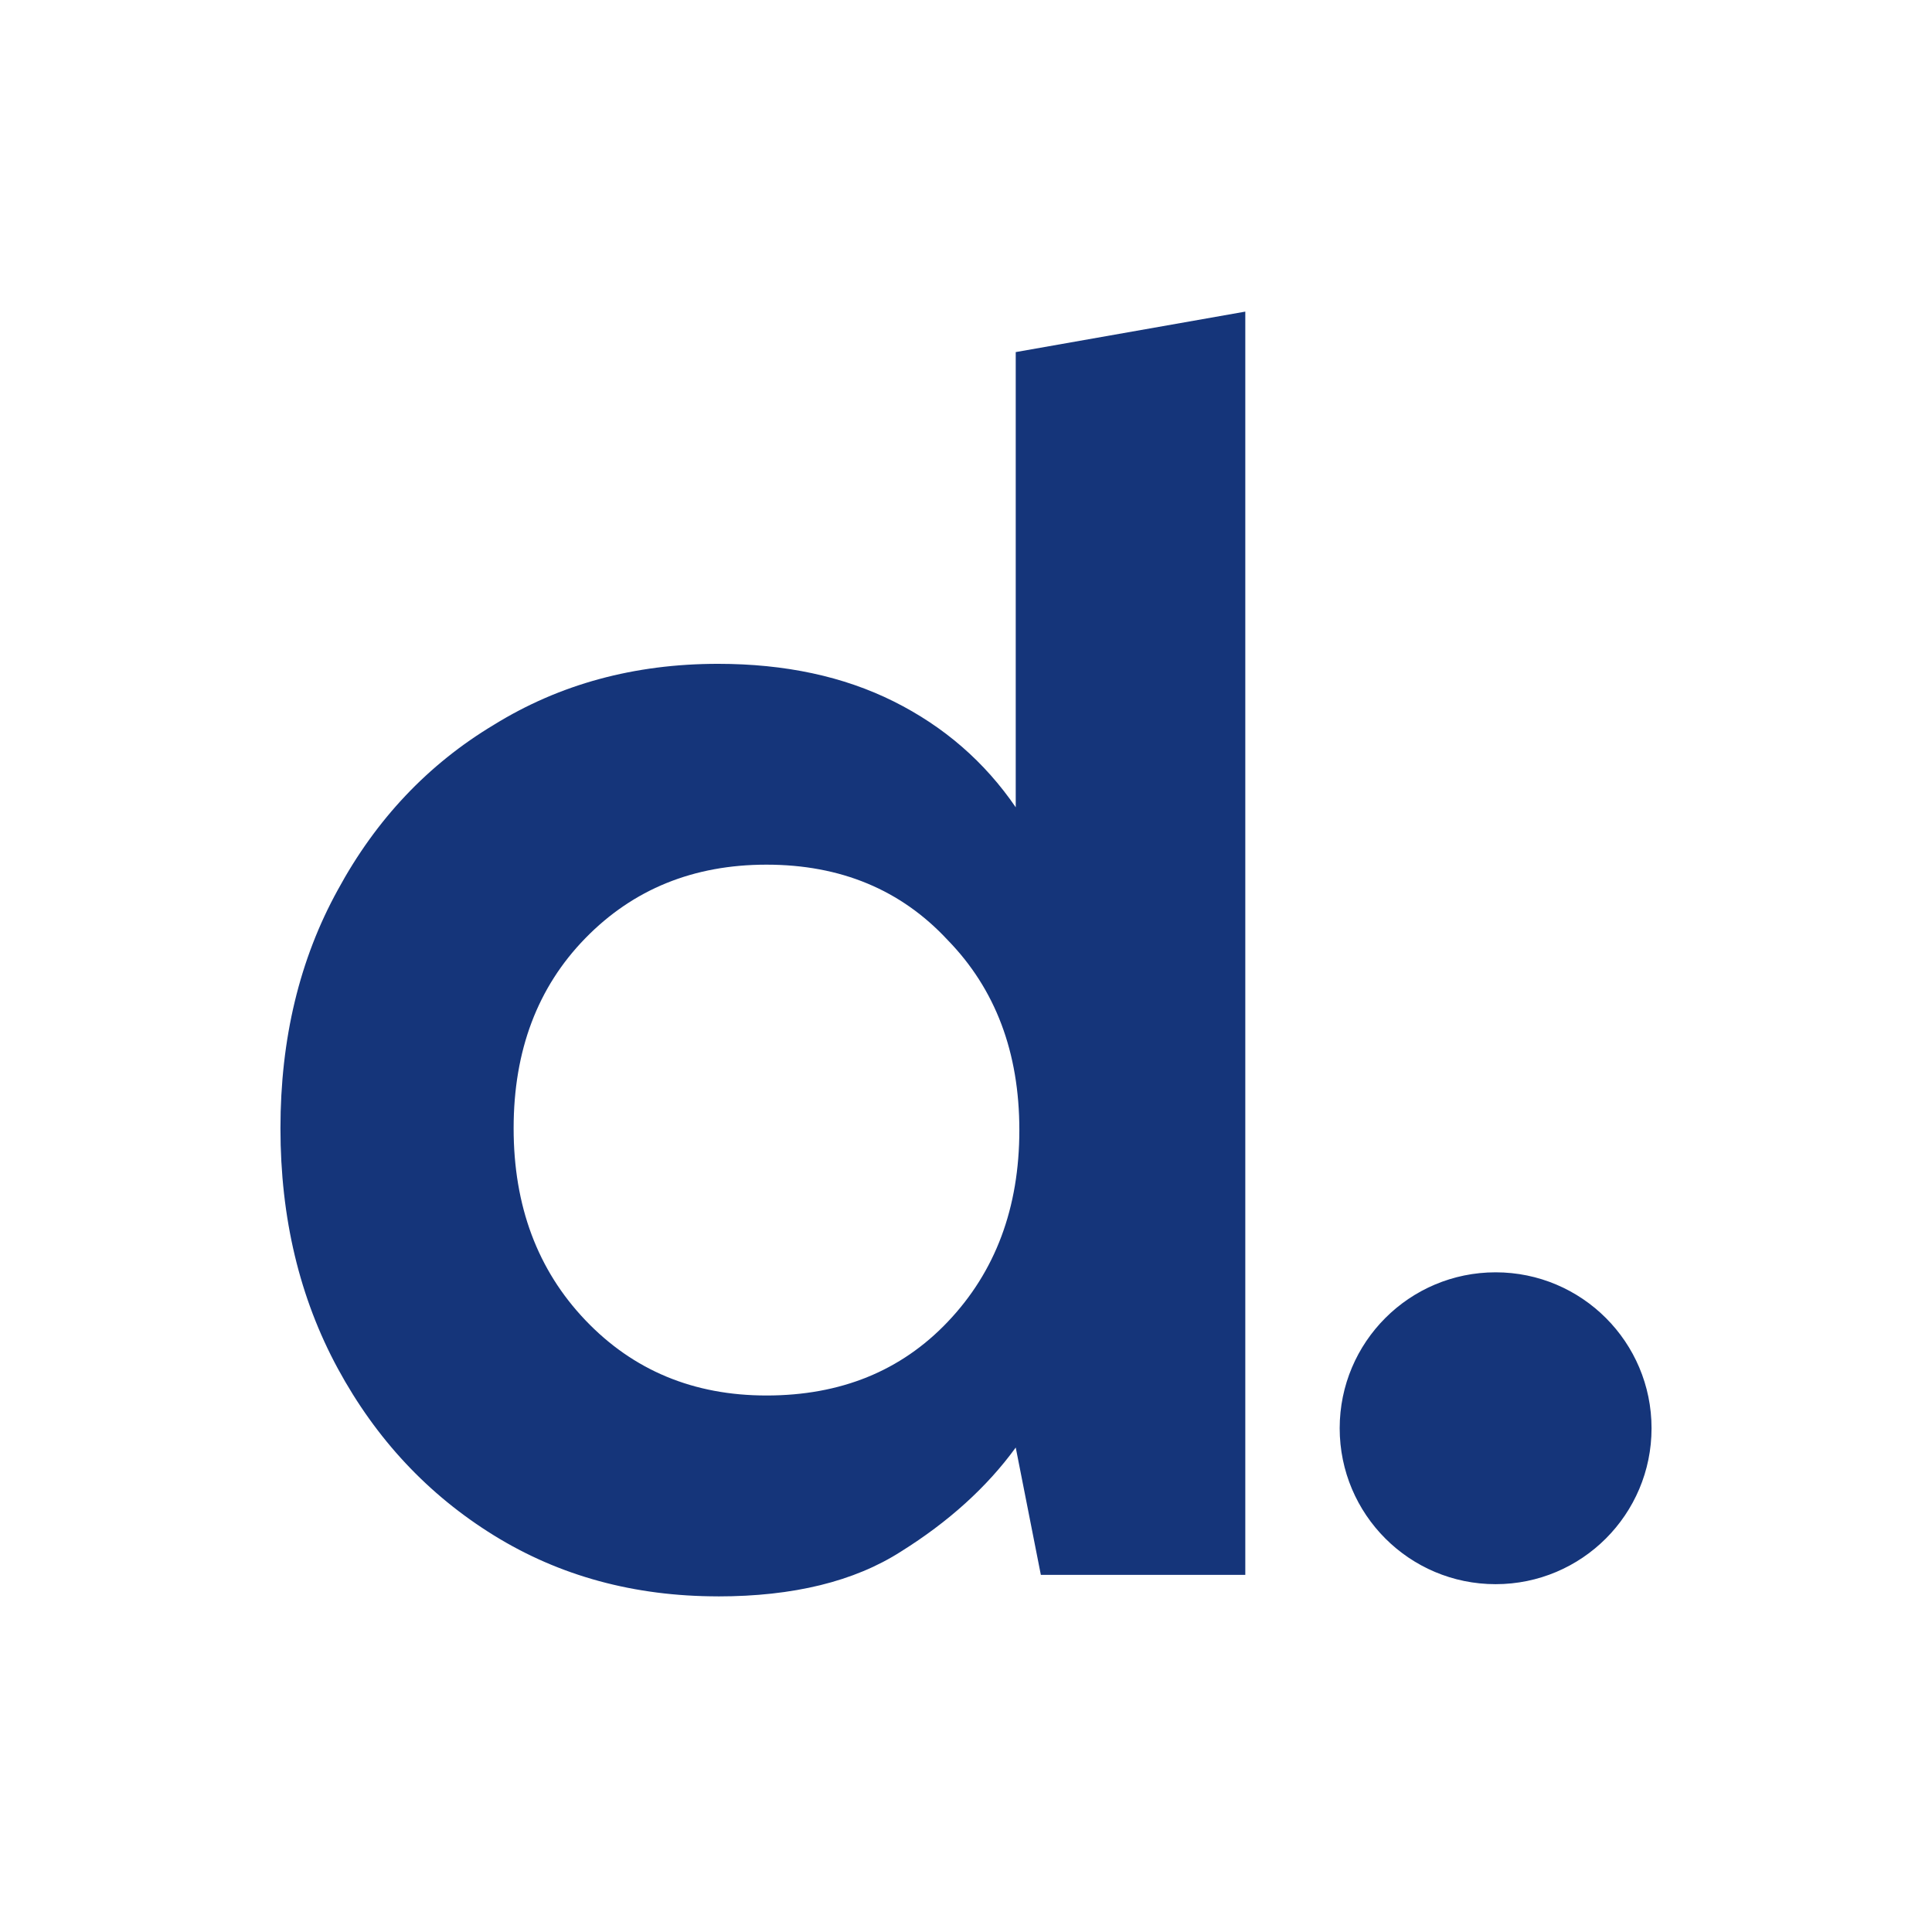 <svg xmlns="http://www.w3.org/2000/svg" width="62" height="62" fill="#15357a"><path d="M23.043 51.229c-2.686 0-5.084-.652-7.194-1.957s-3.779-3.088-5.007-5.352S9 39.086 9 36.209s.614-5.429 1.842-7.654c1.228-2.264 2.897-4.029 5.007-5.295 2.11-1.305 4.508-1.957 7.194-1.957 2.149 0 4.029.403 5.64 1.208s2.916 1.938 3.913 3.396V11.299L39.963 10v40.539h-6.561l-.806-4.086c-.921 1.266-2.149 2.379-3.683 3.338-1.496.959-3.453 1.439-5.87 1.439zm1.554-6.446c2.379 0 4.316-.787 5.813-2.36 1.535-1.611 2.302-3.664 2.302-6.158s-.767-4.527-2.302-6.1c-1.496-1.611-3.434-2.417-5.812-2.417-2.34 0-4.278.787-5.813 2.36s-2.302 3.606-2.302 6.1.767 4.547 2.302 6.158 3.472 2.417 5.813 2.417zm23.399 6.055c2.764 0 5.004-2.24 5.004-5.004s-2.24-5.004-5.004-5.004-5.004 2.24-5.004 5.004 2.24 5.004 5.004 5.004z"/></svg>